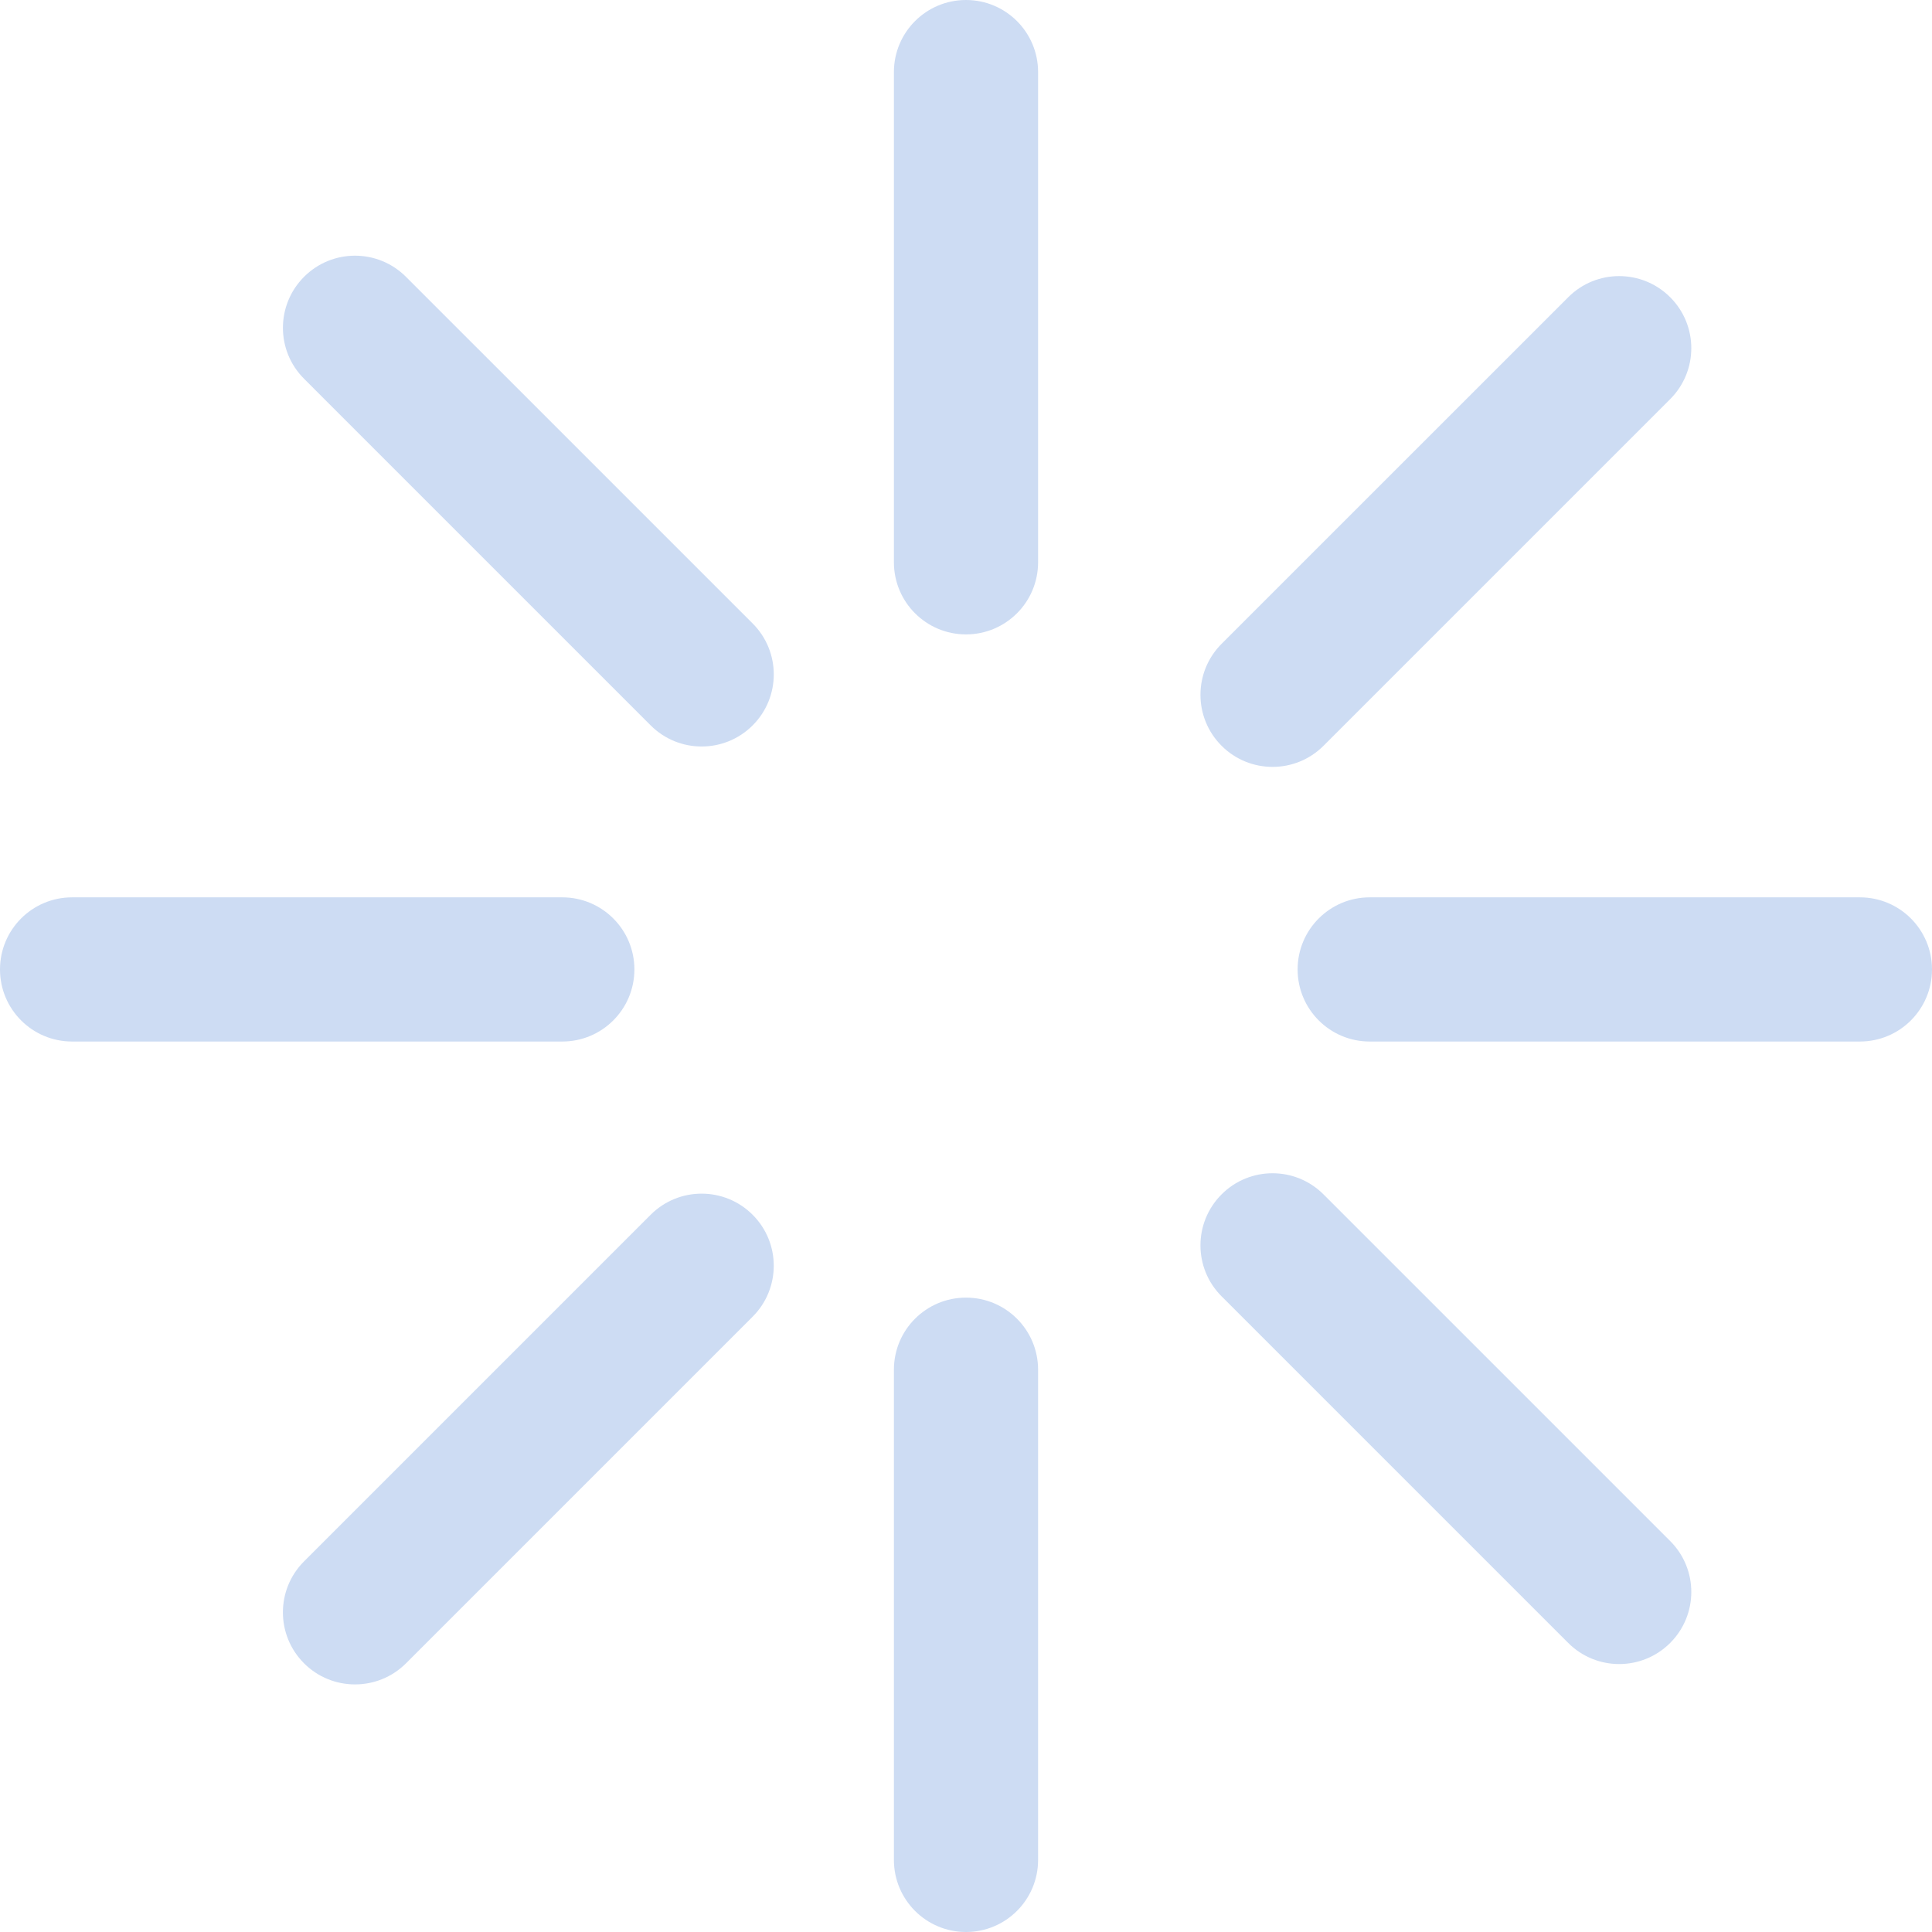 <svg width="30" height="30" viewBox="0 0 99 99" fill="none" xmlns="http://www.w3.org/2000/svg">
<path d="M49.5 0C47.459 0 45.806 1.653 45.806 3.694V28.813C45.806 30.854 47.459 32.508 49.5 32.508C51.541 32.508 53.194 30.854 53.194 28.813V3.694C53.194 1.653 51.541 0 49.5 0Z" fill="#CDDCF3"/>
<path d="M49.5 66.493C47.459 66.493 45.806 68.146 45.806 70.187V95.306C45.806 97.347 47.459 99 49.5 99C51.541 99 53.194 97.347 53.194 95.306V70.187C53.194 68.146 51.541 66.493 49.5 66.493Z" fill="#CDDCF3"/>
<path d="M32.508 49.676C32.508 47.635 30.854 45.982 28.813 45.982H3.694C1.653 45.982 0 47.635 0 49.676C0 51.717 1.653 53.37 3.694 53.37H28.813C30.854 53.37 32.508 51.717 32.508 49.676Z" fill="#CDDCF3"/>
<path d="M95.306 45.982H70.187C68.146 45.982 66.493 47.635 66.493 49.676C66.493 51.717 68.146 53.37 70.187 53.37H95.306C97.347 53.37 99 51.717 99 49.676C99 47.635 97.347 45.982 95.306 45.982Z" fill="#CDDCF3"/>
<path d="M20.803 14.185C19.36 12.741 17.022 12.741 15.58 14.185C14.138 15.629 14.136 17.966 15.58 19.408L33.342 37.171C34.063 37.892 35.009 38.252 35.955 38.252C36.9 38.252 37.845 37.892 38.567 37.171C40.011 35.727 40.011 33.39 38.567 31.947L20.803 14.185Z" fill="#CDDCF3"/>
<path d="M67.82 61.203C66.376 59.759 64.038 59.759 62.596 61.203C61.154 62.646 61.153 64.984 62.596 66.426L80.359 84.188C81.08 84.909 82.025 85.27 82.971 85.27C83.917 85.27 84.861 84.909 85.583 84.188C87.027 82.745 87.027 80.407 85.583 78.965L67.82 61.203Z" fill="#CDDCF3"/>
<path d="M33.341 62.247L15.58 80.008C14.136 81.452 14.136 83.789 15.58 85.232C16.301 85.953 17.247 86.313 18.192 86.313C19.138 86.313 20.082 85.953 20.805 85.232L38.566 67.471C40.01 66.027 40.01 63.689 38.566 62.247C37.122 60.805 34.785 60.804 33.341 62.247Z" fill="#CDDCF3"/>
<path d="M62.596 38.215C63.317 38.937 64.263 39.297 65.208 39.297C66.154 39.297 67.098 38.937 67.821 38.215L85.583 20.453C87.027 19.009 87.027 16.672 85.583 15.23C84.14 13.788 81.802 13.786 80.36 15.23L62.596 32.992C61.154 34.436 61.154 36.773 62.596 38.215Z" fill="#CDDCF3"/>
</svg>
